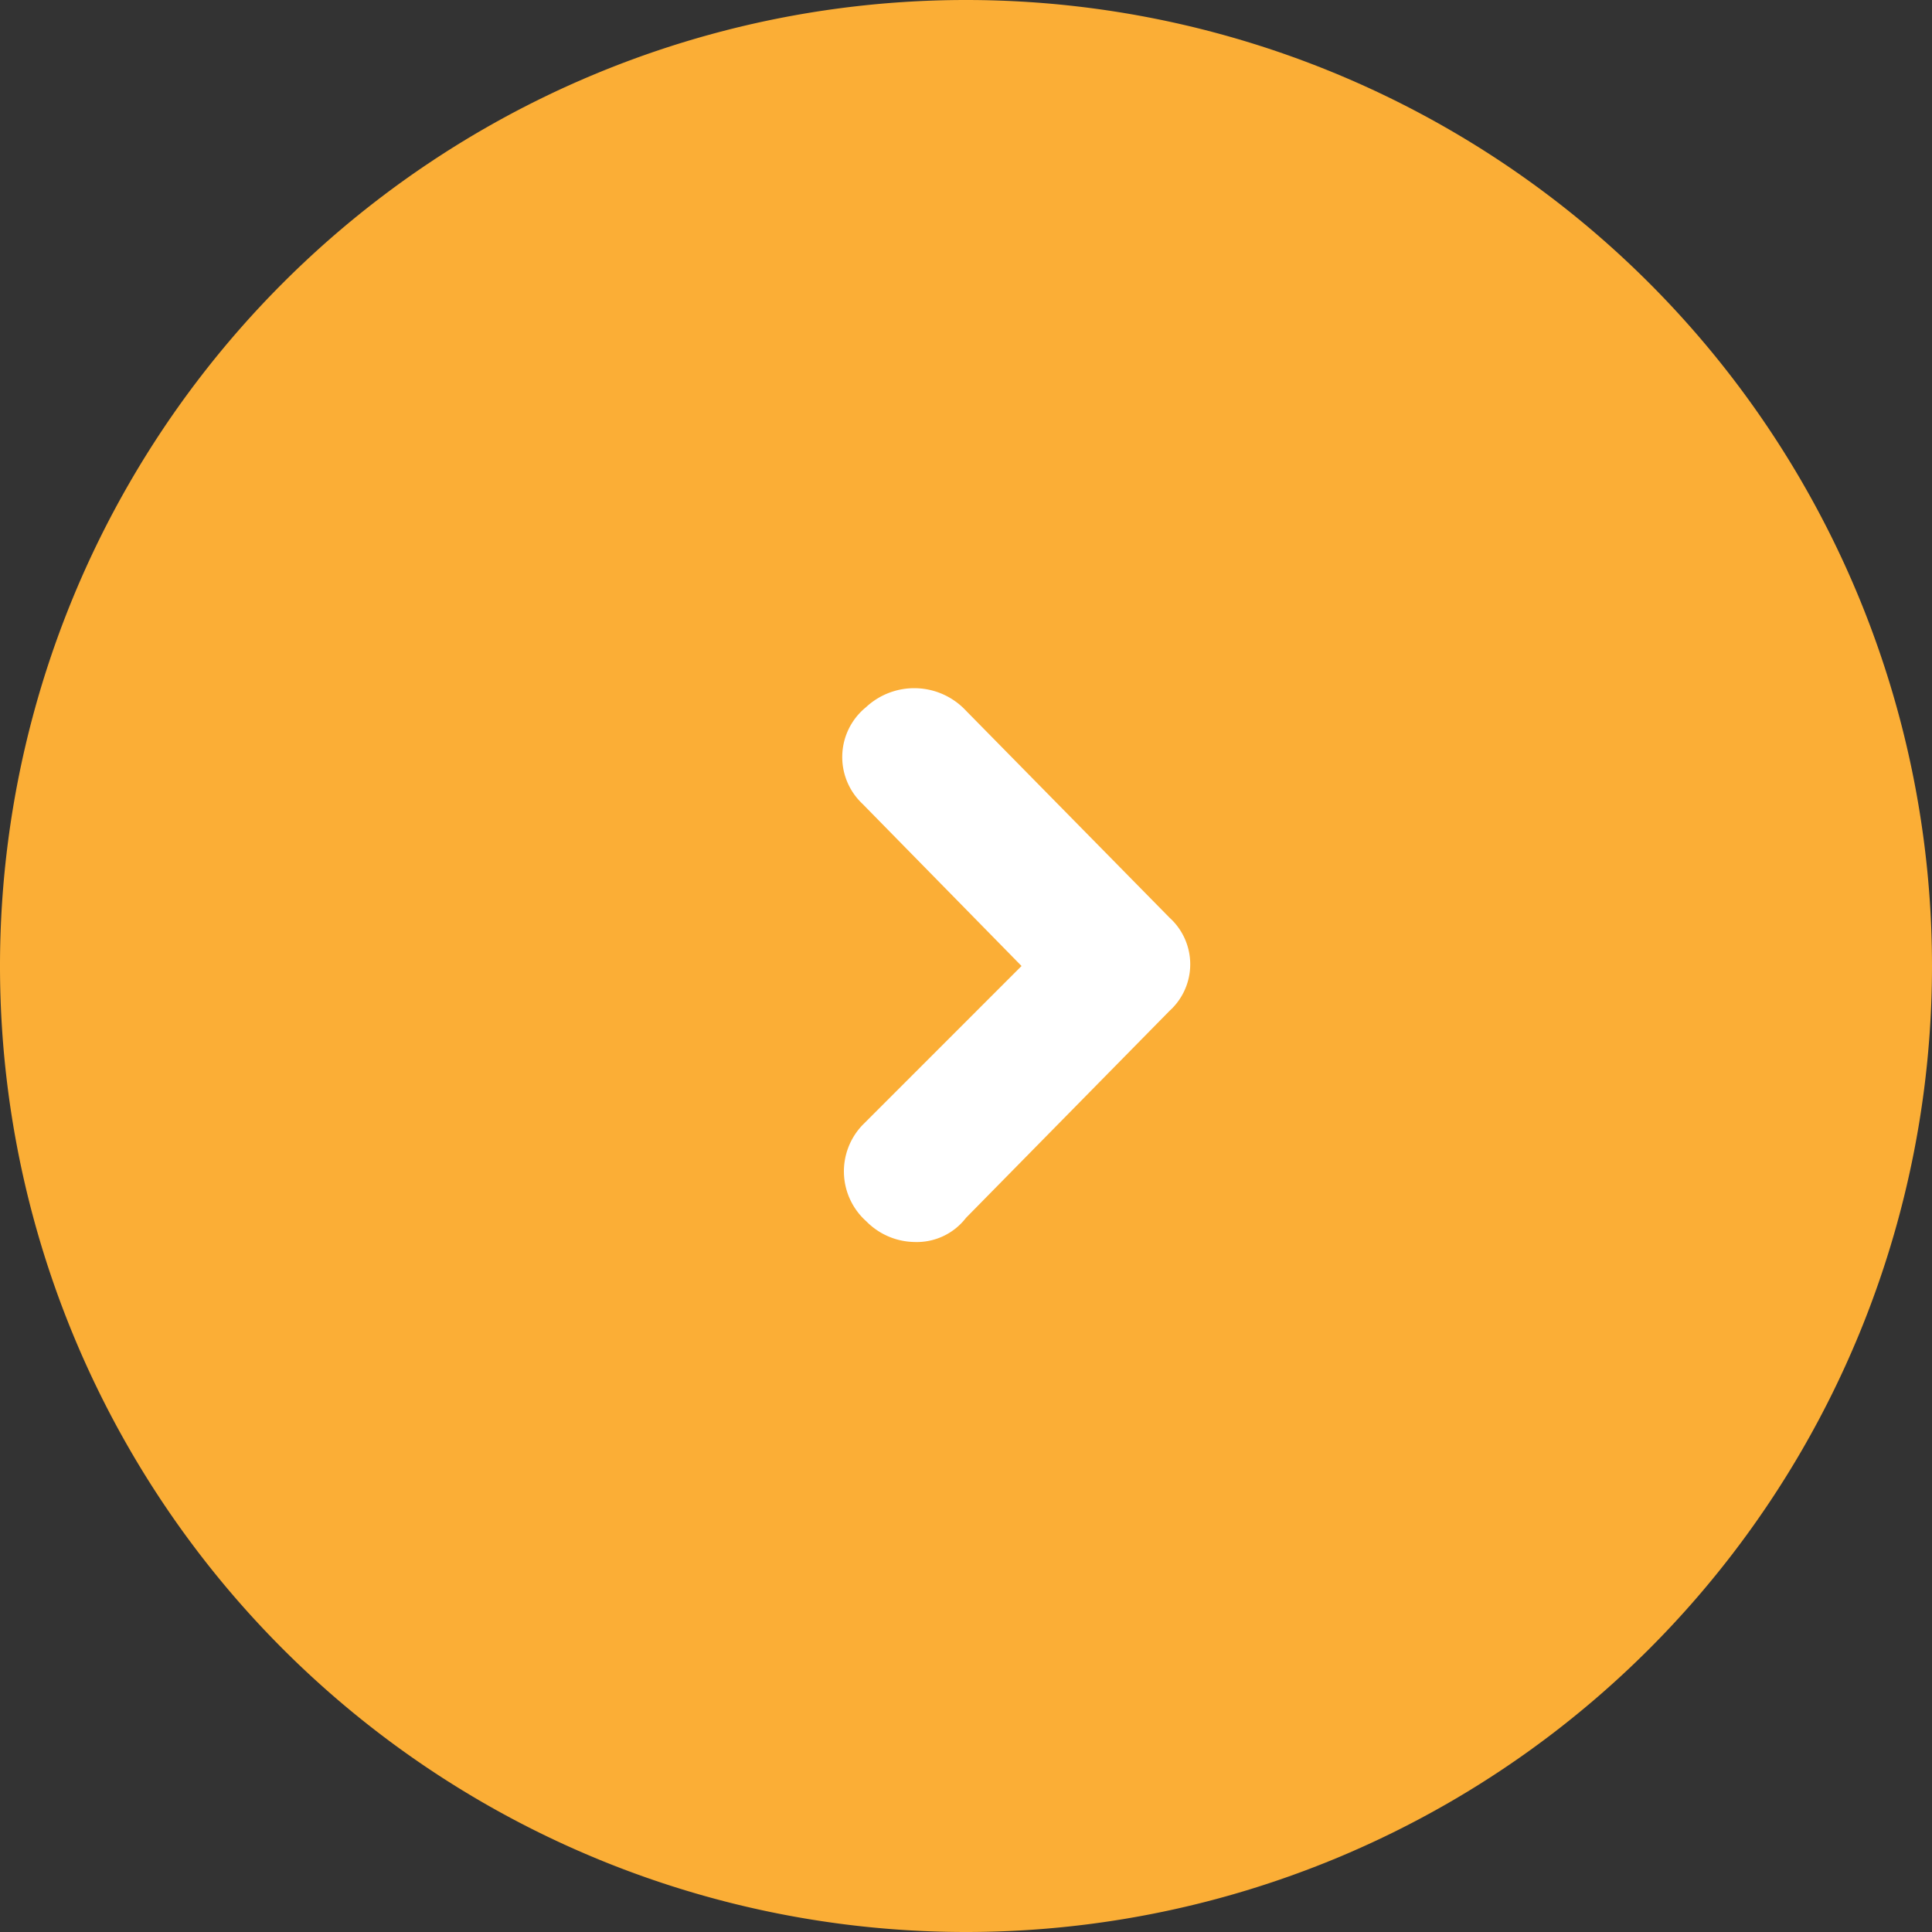 <svg xmlns="http://www.w3.org/2000/svg" viewBox="0 0 56 56"><rect x="0" y="0" width="56" height="56" fill="#333333" stroke="none"/><defs><style>.cls-1{fill:#fbae36;fill-rule:evenodd;}.cls-2{fill:#fff;}</style></defs><g id="Laag_2" data-name="Laag 2"><g id="Laag_1-2" data-name="Laag 1"><g id="Page-1"><g id="Alfen-Landingspagina-V4"><g id="Group-11"><g id="Group-8"><g id="Group-4"><path id="Rectangle" class="cls-1" d="M28,0h0A28,28,0,0,1,56,28h0A28,28,0,0,1,28,56h0A28,28,0,0,1,0,28H0A28,28,0,0,1,28,0Z"/></g><g id="next-magenta"><path id="Path" class="cls-2" d="M26.51,36a2,2,0,0,1-1.4-.6,1.94,1.94,0,0,1-.1-2.8l4.6-4.6L25,23.3a1.86,1.86,0,0,1,.1-2.8,2.05,2.05,0,0,1,2.9.1l5.9,6a1.82,1.82,0,0,1,0,2.7l-5.9,6A1.8,1.8,0,0,1,26.51,36Z"/></g></g></g></g></g></g></g></svg>
